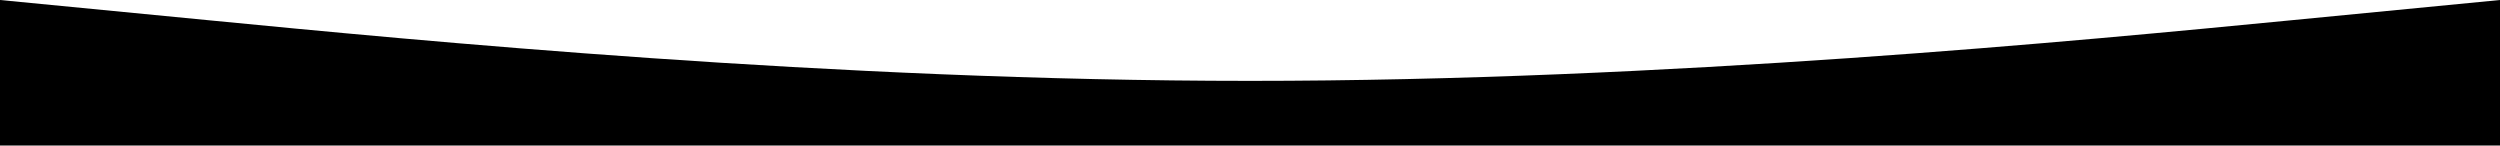 <?xml version="1.0" encoding="UTF-8"?> <svg xmlns="http://www.w3.org/2000/svg" width="1477" height="86" viewBox="0 0 1477 86" fill="none"> <path fill-rule="evenodd" clip-rule="evenodd" d="M0 0L123.083 11.944C246.167 23.889 492.333 47.778 738.5 47.778C984.667 47.778 1230.83 23.889 1353.92 11.944L1477 0V86H1353.92C1230.83 86 984.667 86 738.5 86C492.333 86 246.167 86 123.083 86H0V0Z" fill="black"></path> </svg> 